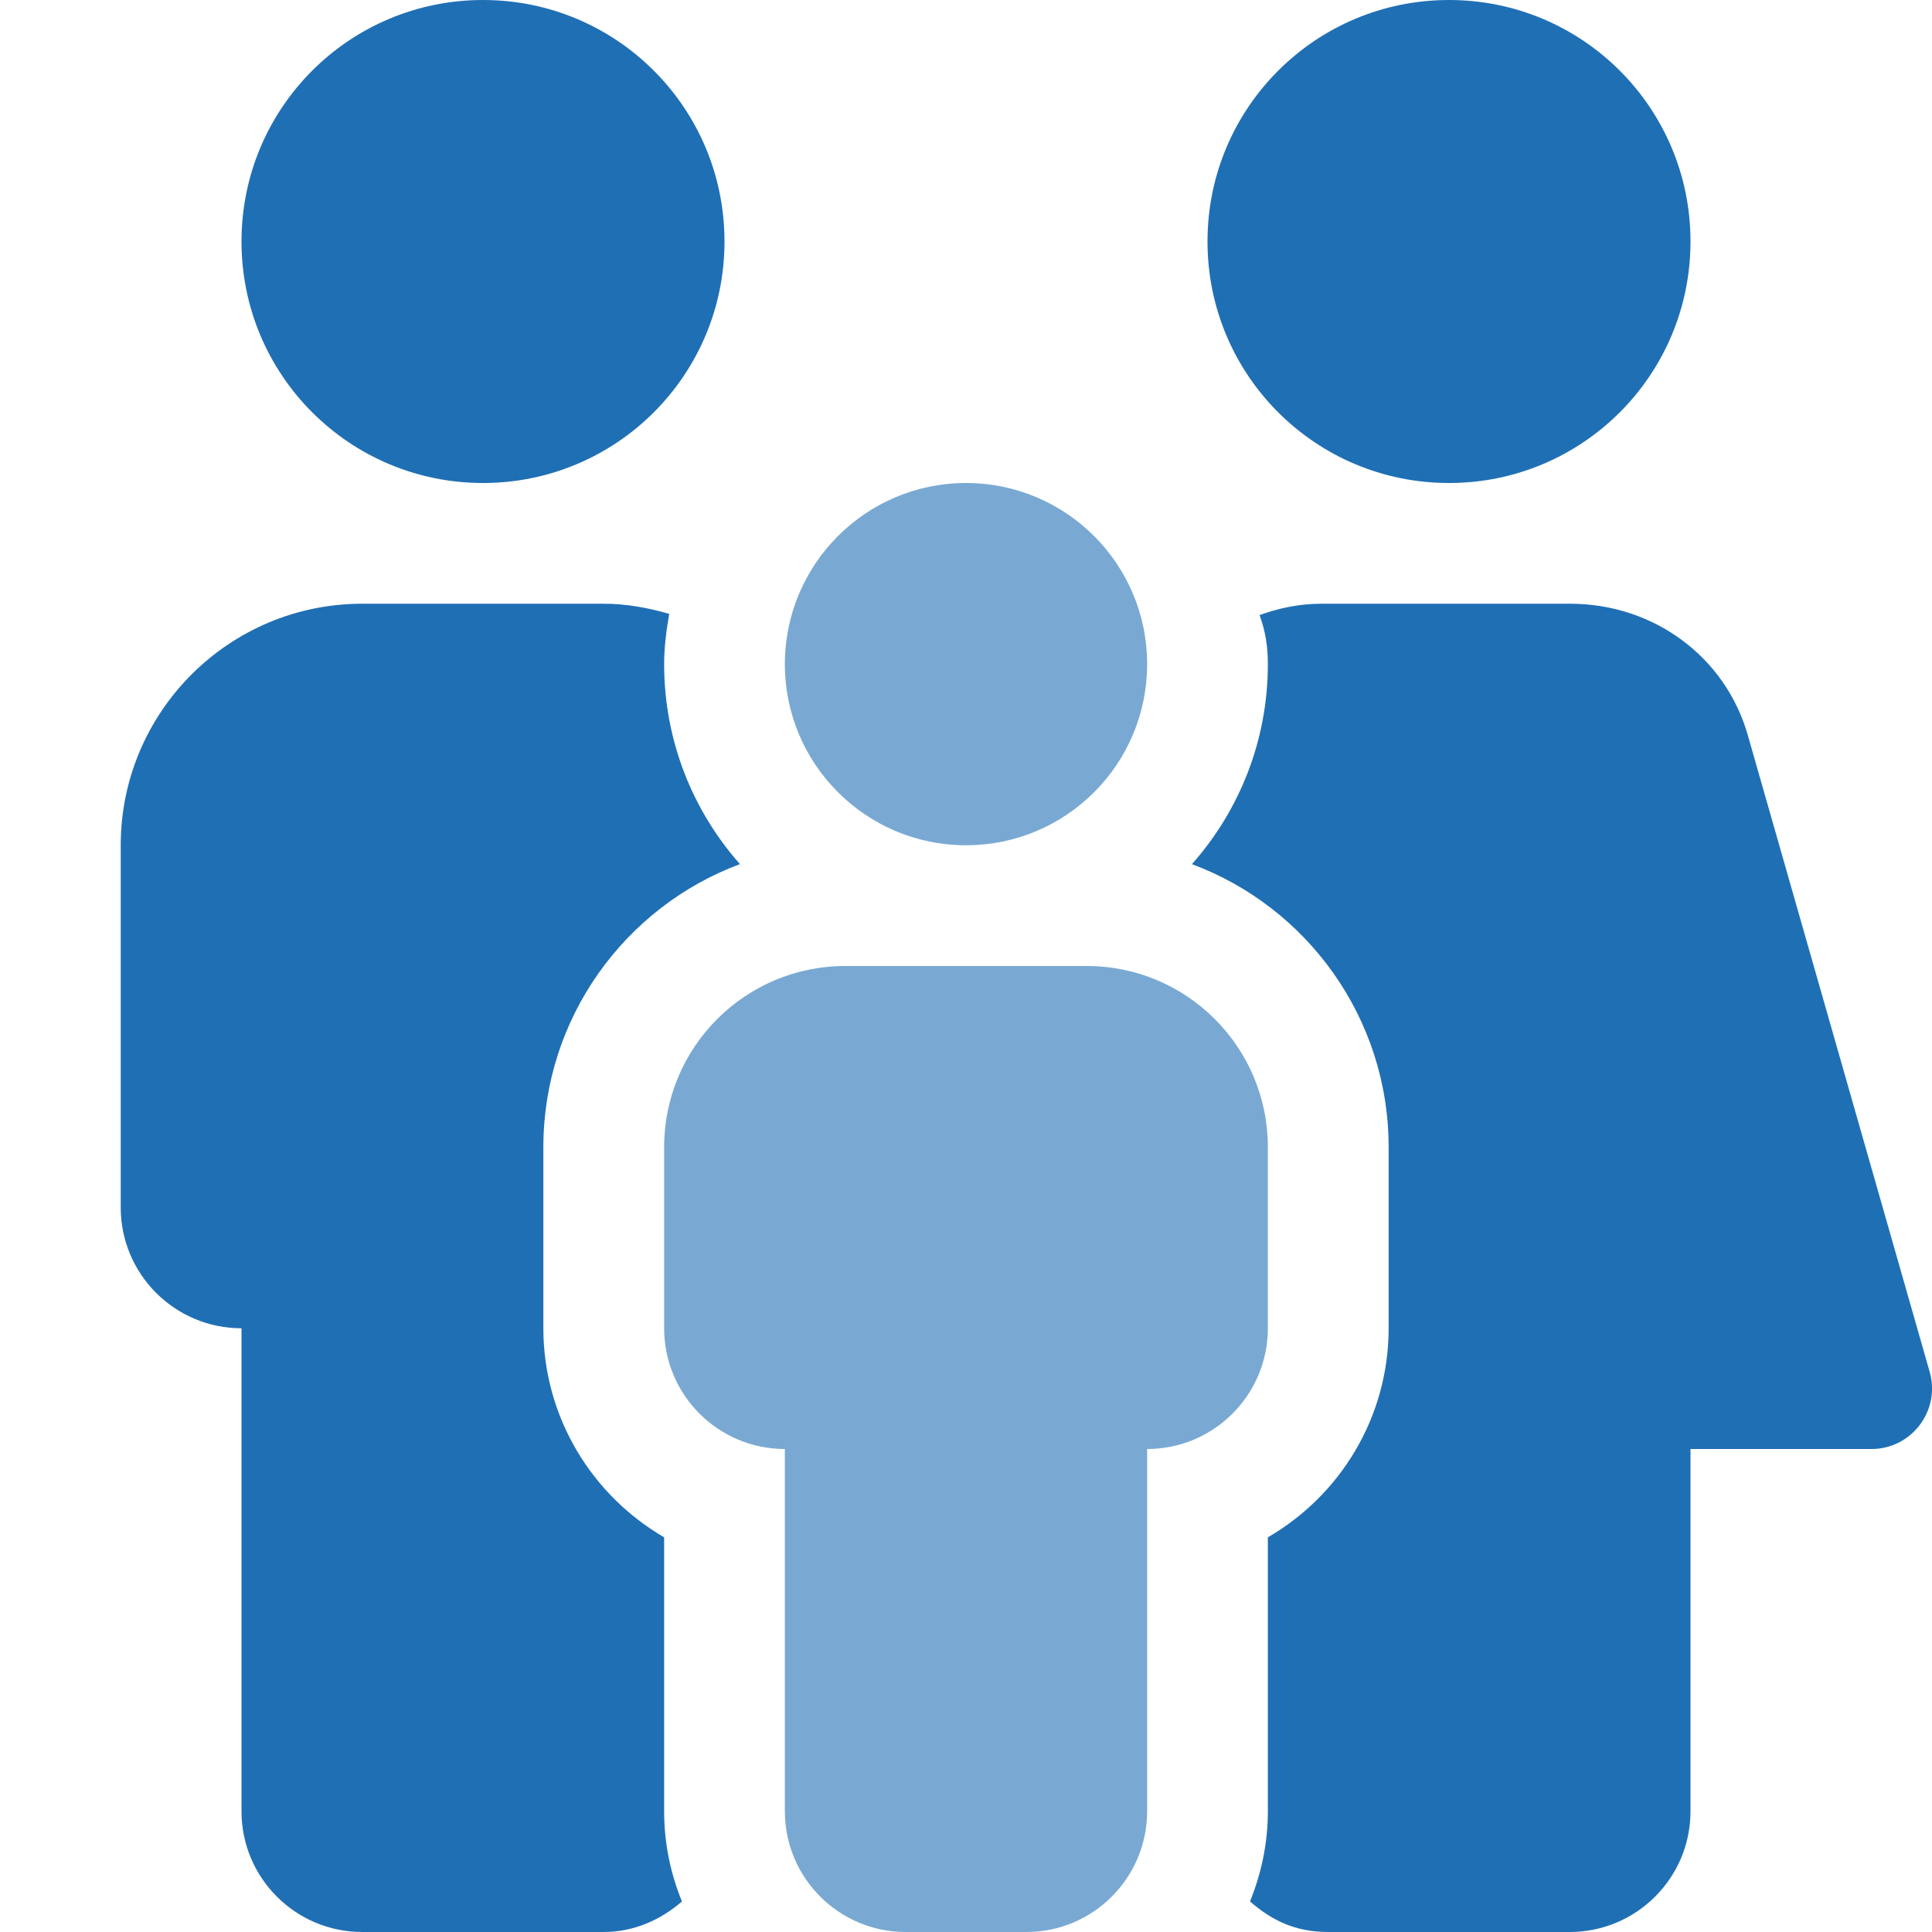 <svg viewBox="0 0 45 45" fill="none" xmlns="http://www.w3.org/2000/svg">
<g id="family" clip-path="url(#clip0_2604_17909)">
<path id="Vector" d="M22.5 19.688C24.832 19.688 26.719 17.8 26.719 15.469C26.719 13.137 24.829 11.25 22.5 11.25C20.171 11.25 18.281 13.14 18.281 15.469C18.281 17.798 20.171 19.688 22.5 19.688ZM25.312 22.5H19.688C17.358 22.5 15.469 24.39 15.469 26.719V30.938C15.469 32.49 16.728 33.75 18.281 33.75V42.188C18.281 43.74 19.541 45 21.094 45H23.906C25.459 45 26.719 43.74 26.719 42.188V33.75C28.272 33.75 29.531 32.49 29.531 30.938V26.719C29.531 24.39 27.642 22.5 25.312 22.5Z" fill="#79A9D3"/>
<path id="Vector_2" d="M33.75 11.25C36.86 11.25 39.375 8.735 39.375 5.625C39.375 2.515 36.86 0 33.75 0C30.64 0 28.125 2.515 28.125 5.625C28.125 8.735 30.639 11.25 33.75 11.25ZM11.25 11.25C14.36 11.25 16.875 8.735 16.875 5.625C16.875 2.515 14.361 0 11.25 0C8.139 0 5.625 2.515 5.625 5.625C5.625 8.735 8.141 11.25 11.25 11.25ZM44.947 31.957L40.709 17.121C40.192 15.31 38.531 14.062 36.571 14.062H30.771C30.269 14.062 29.79 14.163 29.337 14.327C29.479 14.704 29.531 15.082 29.531 15.469C29.531 17.254 28.863 18.886 27.762 20.128C30.436 21.12 32.344 23.704 32.344 26.719V30.938C32.344 33.015 31.212 34.834 29.531 35.807V42.188C29.531 42.931 29.379 43.638 29.115 44.288C29.61 44.719 30.155 45 30.938 45H36.562C38.115 45 39.375 43.74 39.375 42.188V33.75H43.593C44.525 33.75 45.202 32.853 44.947 31.957ZM17.235 20.127C16.137 18.888 15.469 17.253 15.469 15.469C15.469 15.068 15.522 14.681 15.587 14.298C15.1 14.159 14.599 14.062 14.062 14.062H8.438C5.331 14.062 2.812 16.585 2.812 19.688V28.125C2.812 29.678 4.072 30.938 5.625 30.938V42.188C5.625 43.74 6.884 45 8.438 45H14.062C14.767 45 15.391 44.716 15.884 44.288C15.618 43.638 15.469 42.935 15.469 42.188V35.807C13.79 34.831 12.656 33.012 12.656 30.938V26.719C12.656 23.704 14.563 21.12 17.235 20.127Z" fill="#1F6FB5"/>
</g>
<defs>
<clipPath id="clip0_2604_17909">
<rect width="45" height="45" fill="white"/>
</clipPath>
</defs>
</svg>
